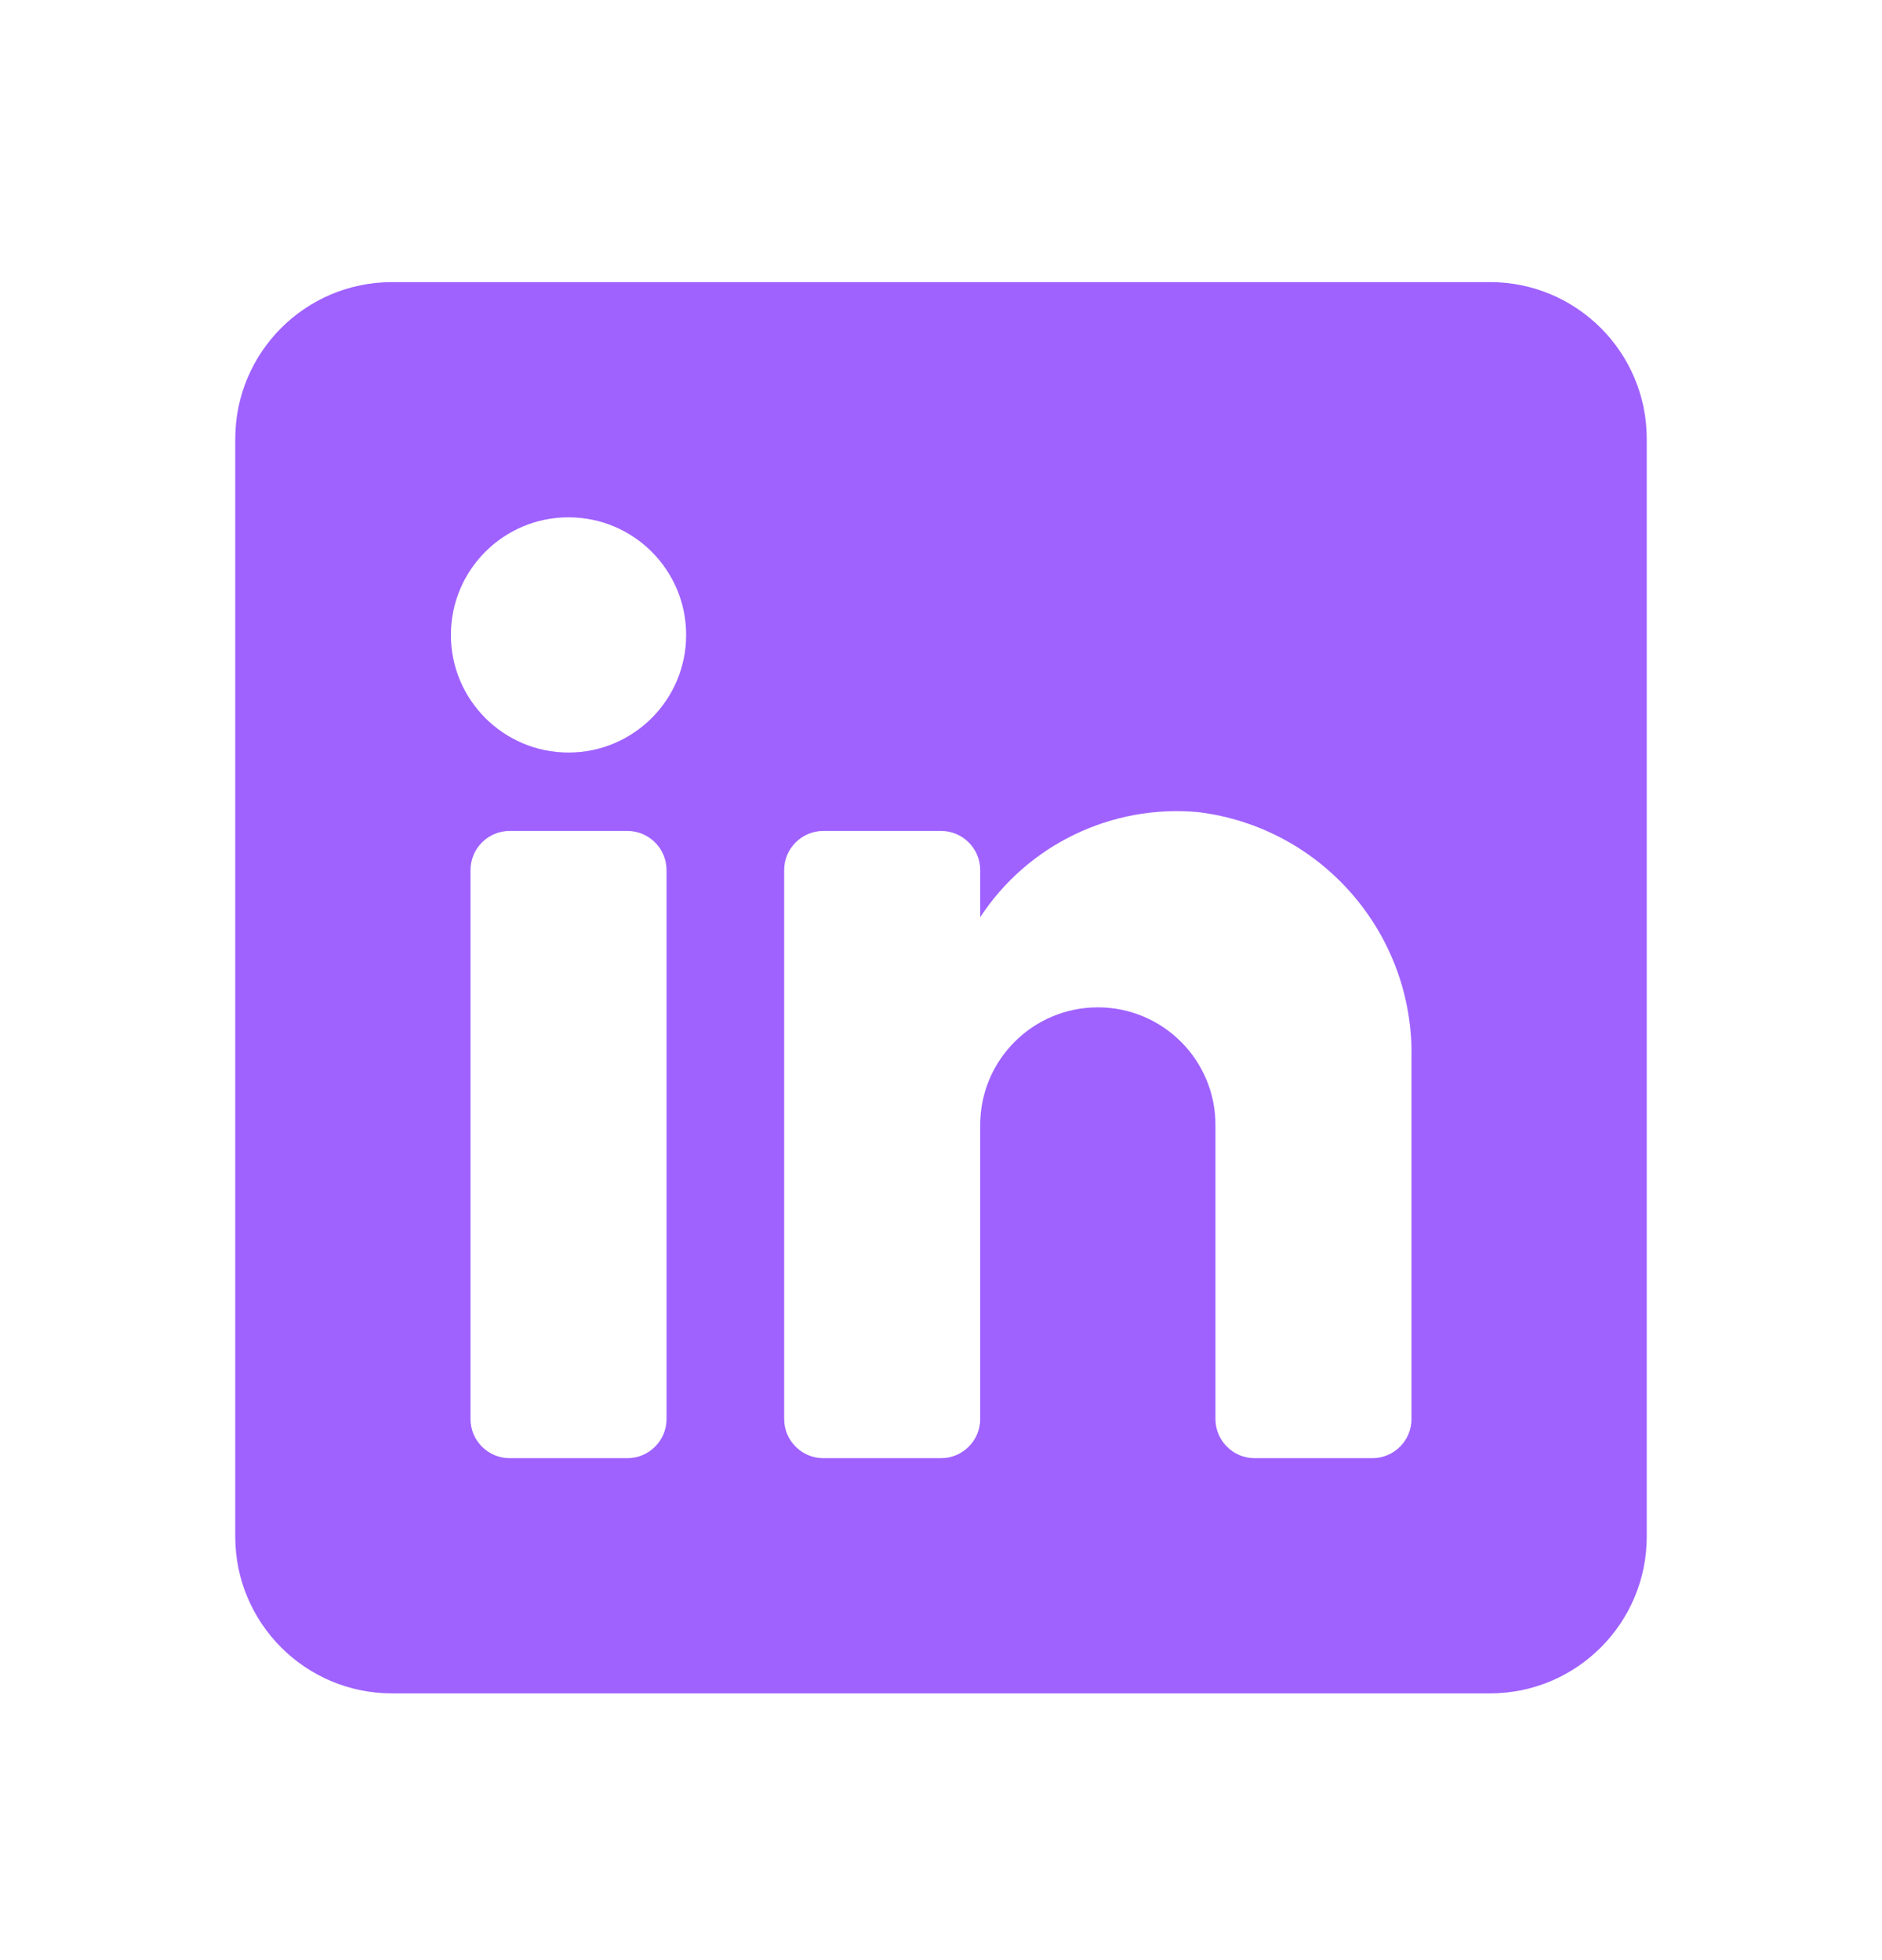 <svg xmlns="http://www.w3.org/2000/svg" width="24" height="25" viewBox="0 0 24 25" fill="none">
                  <path fill-rule="evenodd" clip-rule="evenodd" d="M5 3.598H19C20.105 3.598 21 4.493 21 5.598V19.598C21 20.702 20.105 21.598 19 21.598H5C3.895 21.598 3 20.702 3 19.598V5.598C3 4.493 3.895 3.598 5 3.598ZM8 18.598C8.276 18.598 8.5 18.374 8.5 18.098V11.098C8.5 10.822 8.276 10.598 8 10.598H6.5C6.224 10.598 6 10.822 6 11.098V18.098C6 18.374 6.224 18.598 6.5 18.598H8ZM7.25 9.598C6.422 9.598 5.75 8.926 5.75 8.098C5.75 7.269 6.422 6.598 7.25 6.598C8.078 6.598 8.75 7.269 8.75 8.098C8.75 8.926 8.078 9.598 7.25 9.598ZM17.5 18.598C17.776 18.598 18 18.374 18 18.098V13.498C18.032 11.909 16.858 10.552 15.28 10.358C14.177 10.257 13.108 10.772 12.5 11.698V11.098C12.5 10.822 12.276 10.598 12 10.598H10.5C10.224 10.598 10 10.822 10 11.098V18.098C10 18.374 10.224 18.598 10.5 18.598H12C12.276 18.598 12.5 18.374 12.5 18.098V14.348C12.5 13.519 13.172 12.848 14 12.848C14.828 12.848 15.5 13.519 15.5 14.348V18.098C15.5 18.374 15.724 18.598 16 18.598H17.5Z" fill="#9F62FF" />
                </svg>